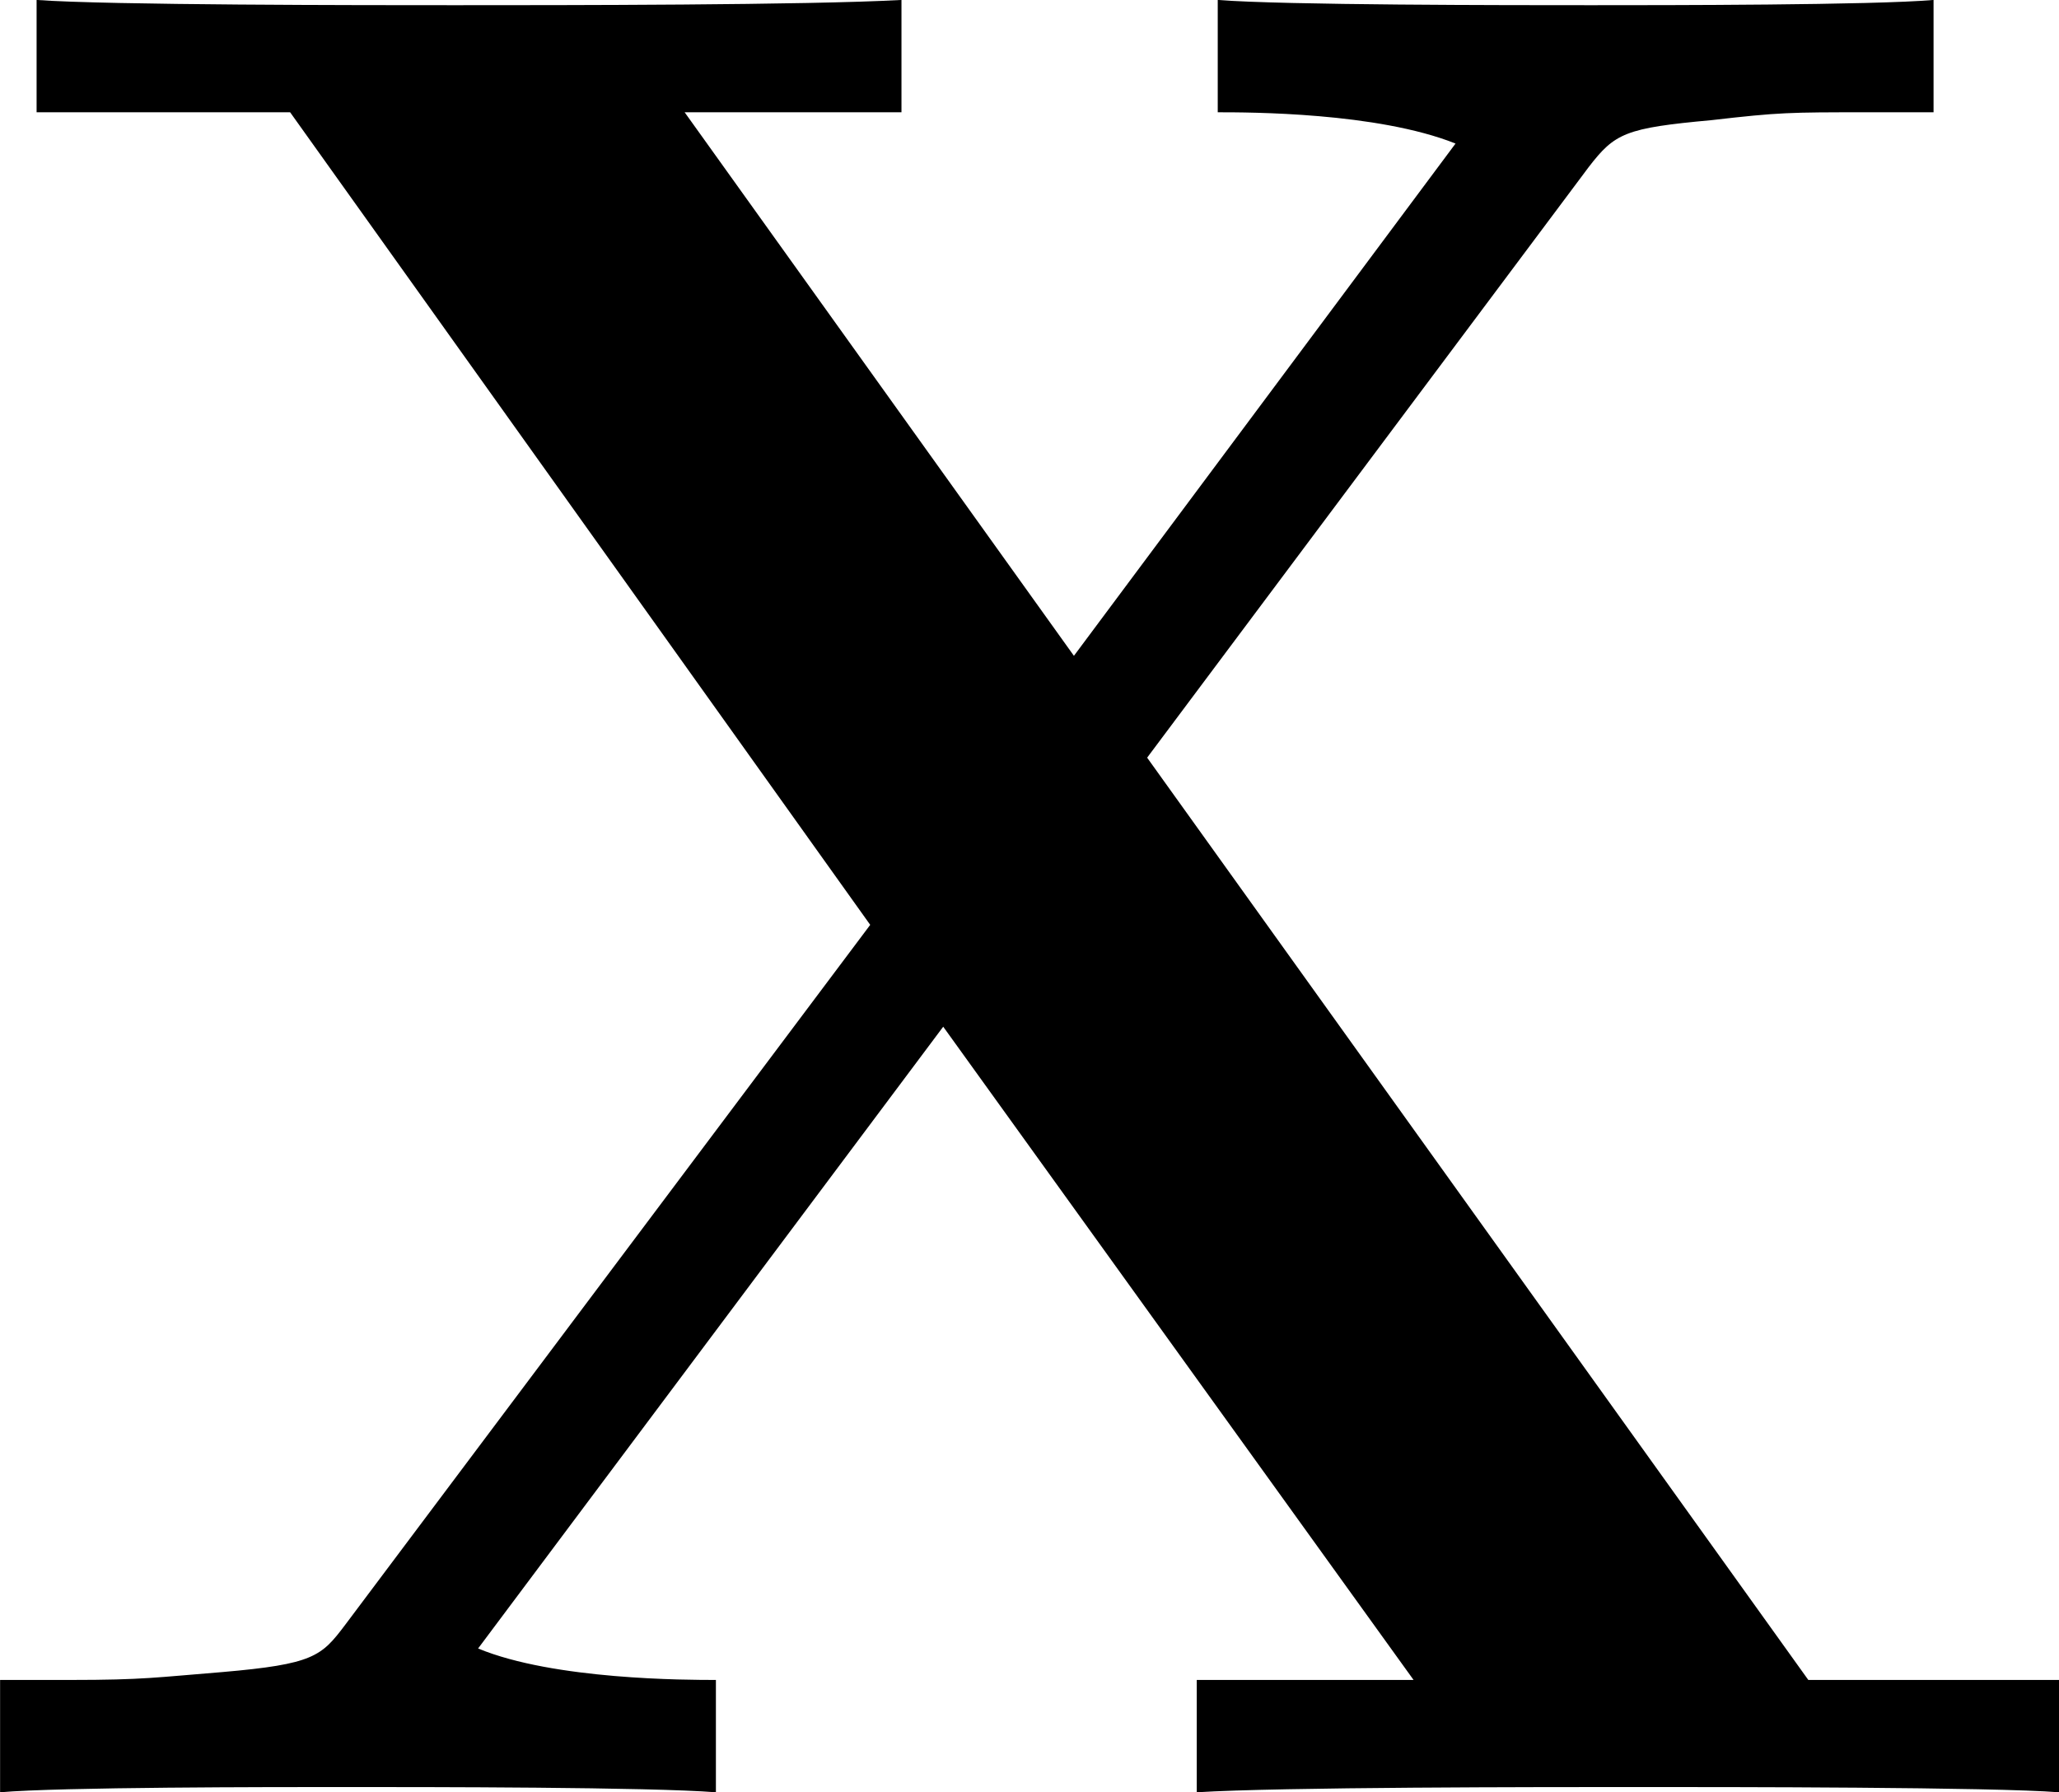 <?xml version='1.0' encoding='UTF-8'?>
<!-- Generated by CodeCogs with dvisvgm 3.2.2 -->
<svg version='1.1' xmlns='http://www.w3.org/2000/svg' xmlns:xlink='http://www.w3.org/1999/xlink' width='10.645pt' height='9.267pt' viewBox='-.968 -.305 10.645 9.267'>
<defs>
<path id='g0-88' d='M5.619-4.734L7.639-7.436C7.759-7.592 7.807-7.615 8.201-7.651C8.512-7.687 8.56-7.687 8.907-7.687H9.217V-8.201C8.942-8.177 7.986-8.177 7.651-8.177C7.281-8.177 6.241-8.177 5.942-8.201V-7.687C6.085-7.687 6.671-7.687 7.03-7.544L5.284-5.2L3.503-7.687H4.495V-8.201C4.065-8.177 2.941-8.177 2.451-8.177C2.044-8.177 .861-8.177 .538-8.201V-7.687H1.698L4.352-3.969L1.949-.765C1.841-.622 1.805-.586 1.387-.55C1.088-.526 1.028-.514 .693-.514H.371V0C.646-.024 1.614-.024 1.949-.024C2.319-.024 3.347-.024 3.646 0V-.514C3.515-.514 2.905-.514 2.558-.658L4.686-3.503L6.838-.514H5.846V0C6.229-.024 7.424-.024 7.878-.024C8.261-.024 9.492-.024 9.791 0V-.514H8.644L5.619-4.734Z'/>
</defs>
<g id='page1' transform='matrix(1.13 0 0 1.13 -259.081 -81.663)'>
<use x='228.048' y='80.199' xlink:href='#g0-88'/>
</g>
</svg>